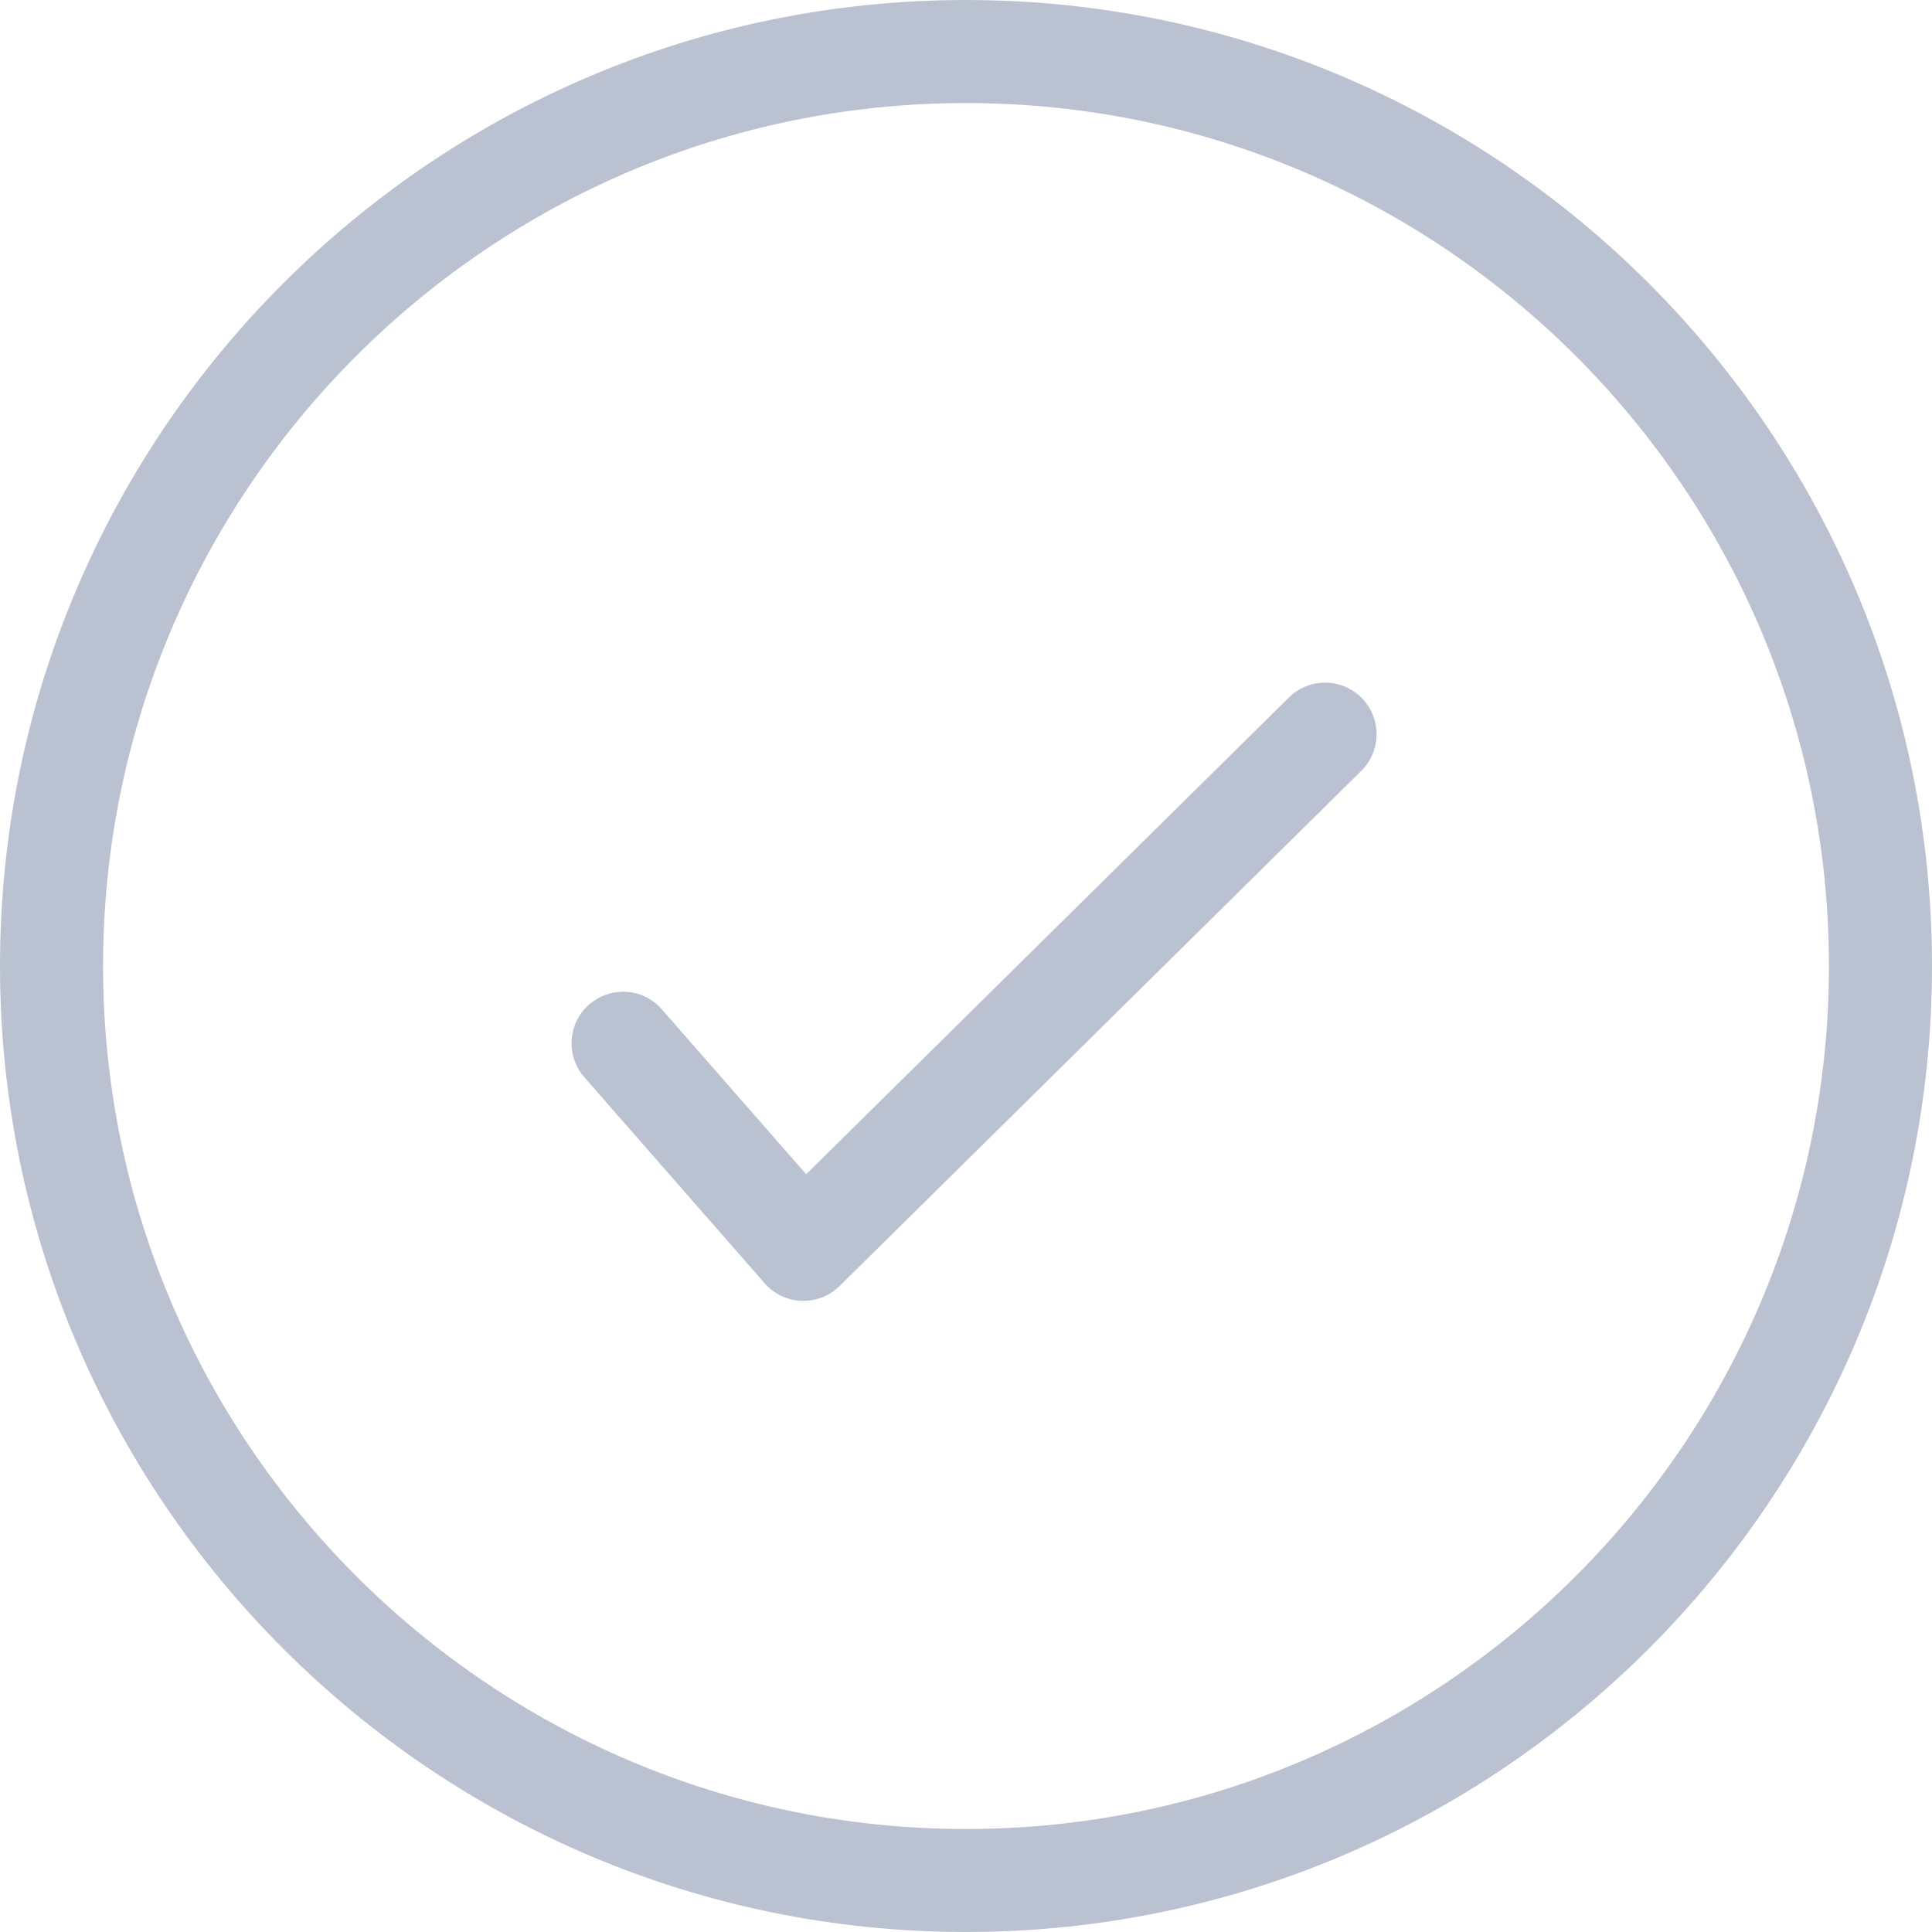 <?xml version="1.0" encoding="utf-8"?>
<!-- Generator: Adobe Illustrator 16.0.0, SVG Export Plug-In . SVG Version: 6.00 Build 0)  -->
<!DOCTYPE svg PUBLIC "-//W3C//DTD SVG 1.1//EN" "http://www.w3.org/Graphics/SVG/1.1/DTD/svg11.dtd">
<svg version="1.1" id="Layer_1" xmlns="http://www.w3.org/2000/svg" xmlns:xlink="http://www.w3.org/1999/xlink" x="0px" y="0px"
	 width="32px" height="32px" viewBox="0 0 32 32" enable-background="new 0 0 32 32" xml:space="preserve">
<g>
	<defs>
		<rect id="SVGID_1_" width="32" height="32"/>
	</defs>
	<clipPath id="SVGID_2_">
		<use xlink:href="#SVGID_1_"  overflow="visible"/>
	</clipPath>
	<path clip-path="url(#SVGID_2_)" fill="#BAC2D1" d="M16,32C7.178,32,0,24.822,0,16C0,7.178,7.178,0,16,0c8.822,0,16,7.178,16,16
		C32,24.822,24.822,32,16,32 M16,1.707C8.119,1.707,1.707,8.119,1.707,16c0,7.882,6.412,14.294,14.293,14.294
		S30.293,23.882,30.293,16C30.293,8.119,23.881,1.707,16,1.707"/>
	<path clip-path="url(#SVGID_2_)" fill="#BAC2D1" d="M13.273,21.546c-0.231-0.008-0.454-0.114-0.608-0.291l-2.987-3.413
		c-0.31-0.354-0.274-0.895,0.08-1.204c0.156-0.137,0.355-0.212,0.562-0.212c0.246,0,0.48,0.106,0.642,0.292l2.391,2.731l7.995-7.896
		c0.16-0.159,0.373-0.246,0.6-0.246c0.229,0,0.445,0.09,0.607,0.254c0.33,0.334,0.327,0.876-0.008,1.207l-8.64,8.532
		c-0.161,0.159-0.374,0.246-0.6,0.246H13.273z"/>
</g>
</svg>
